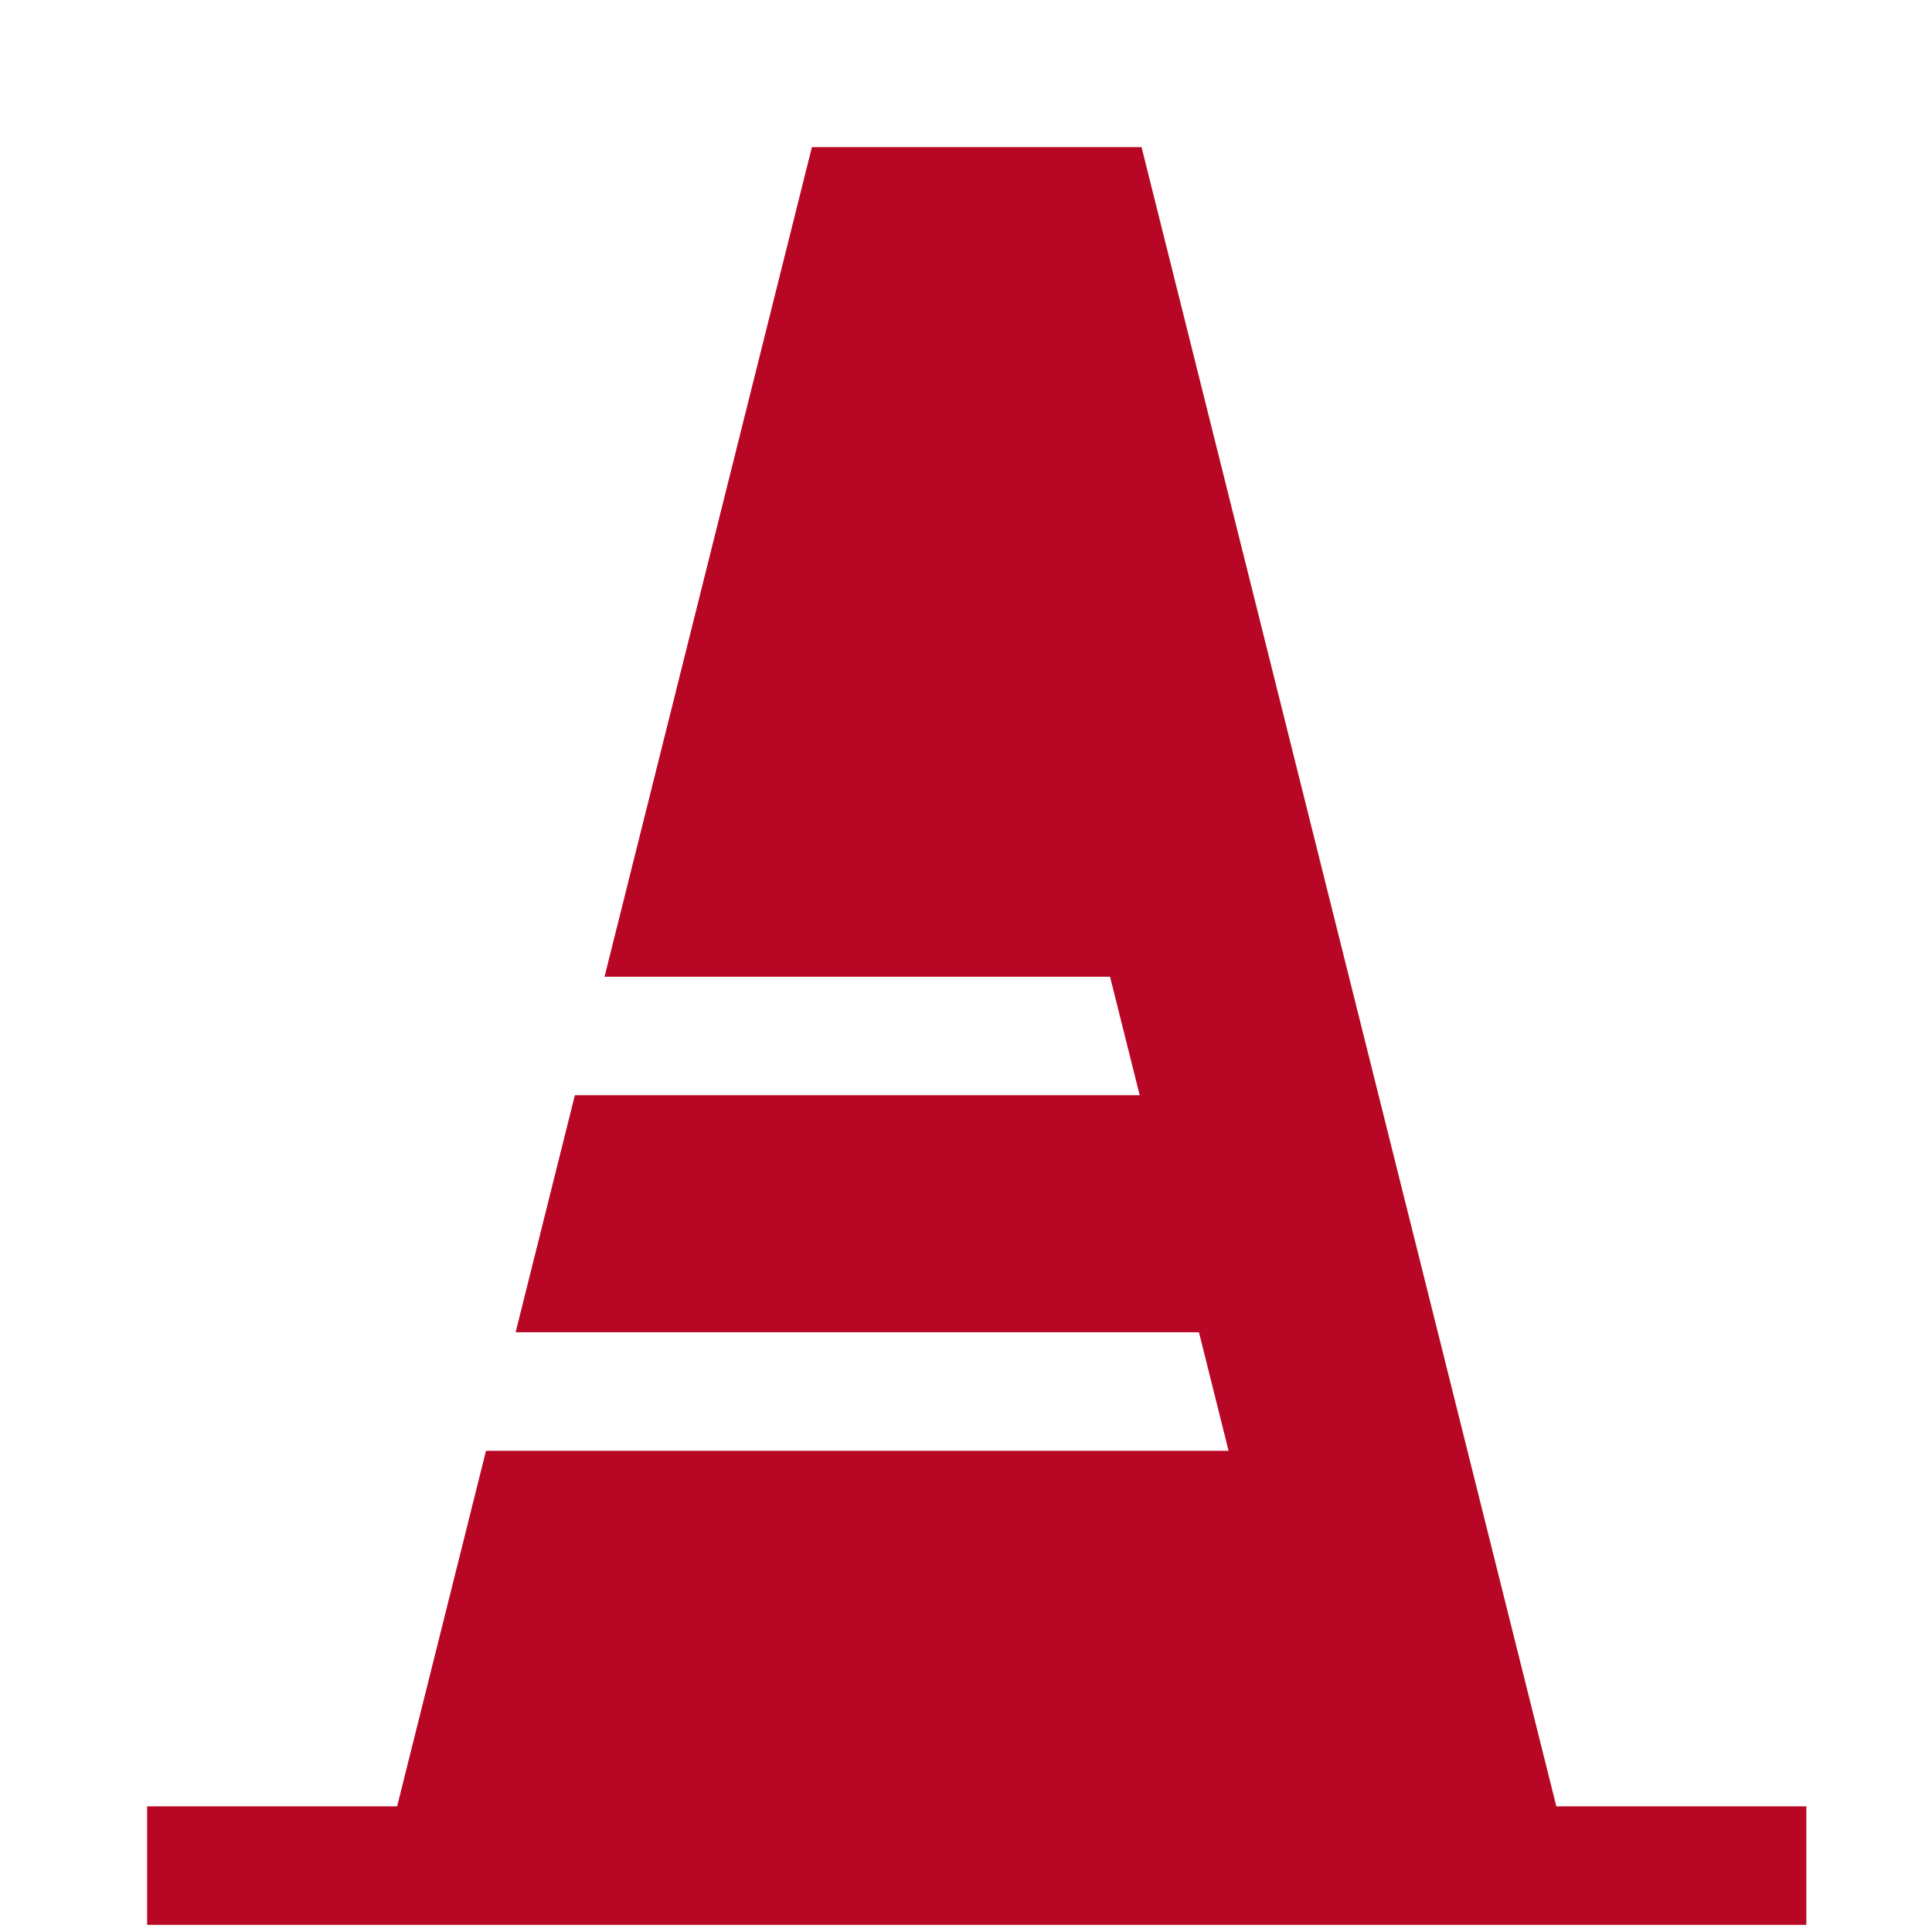 <?xml version="1.0" encoding="UTF-8"?> <svg xmlns="http://www.w3.org/2000/svg" width="45" height="45" viewBox="0 0 45 45" fill="none"><g clip-path="url(#clip0_364_1986)"><path d="M42.073 42.073V44.833H3.427V42.073H9.25L11.32 33.792H28.616L27.926 31.031H12.01L13.39 25.51H26.546L25.855 22.75H14.081L18.911 3.427H26.589L36.25 42.073H42.073Z" fill="#B80625"></path></g><defs><clipPath id="clip0_364_1986"><rect width="44.167" height="44.167" fill="white" transform="translate(0.667 0.667)"></rect></clipPath></defs></svg> 
